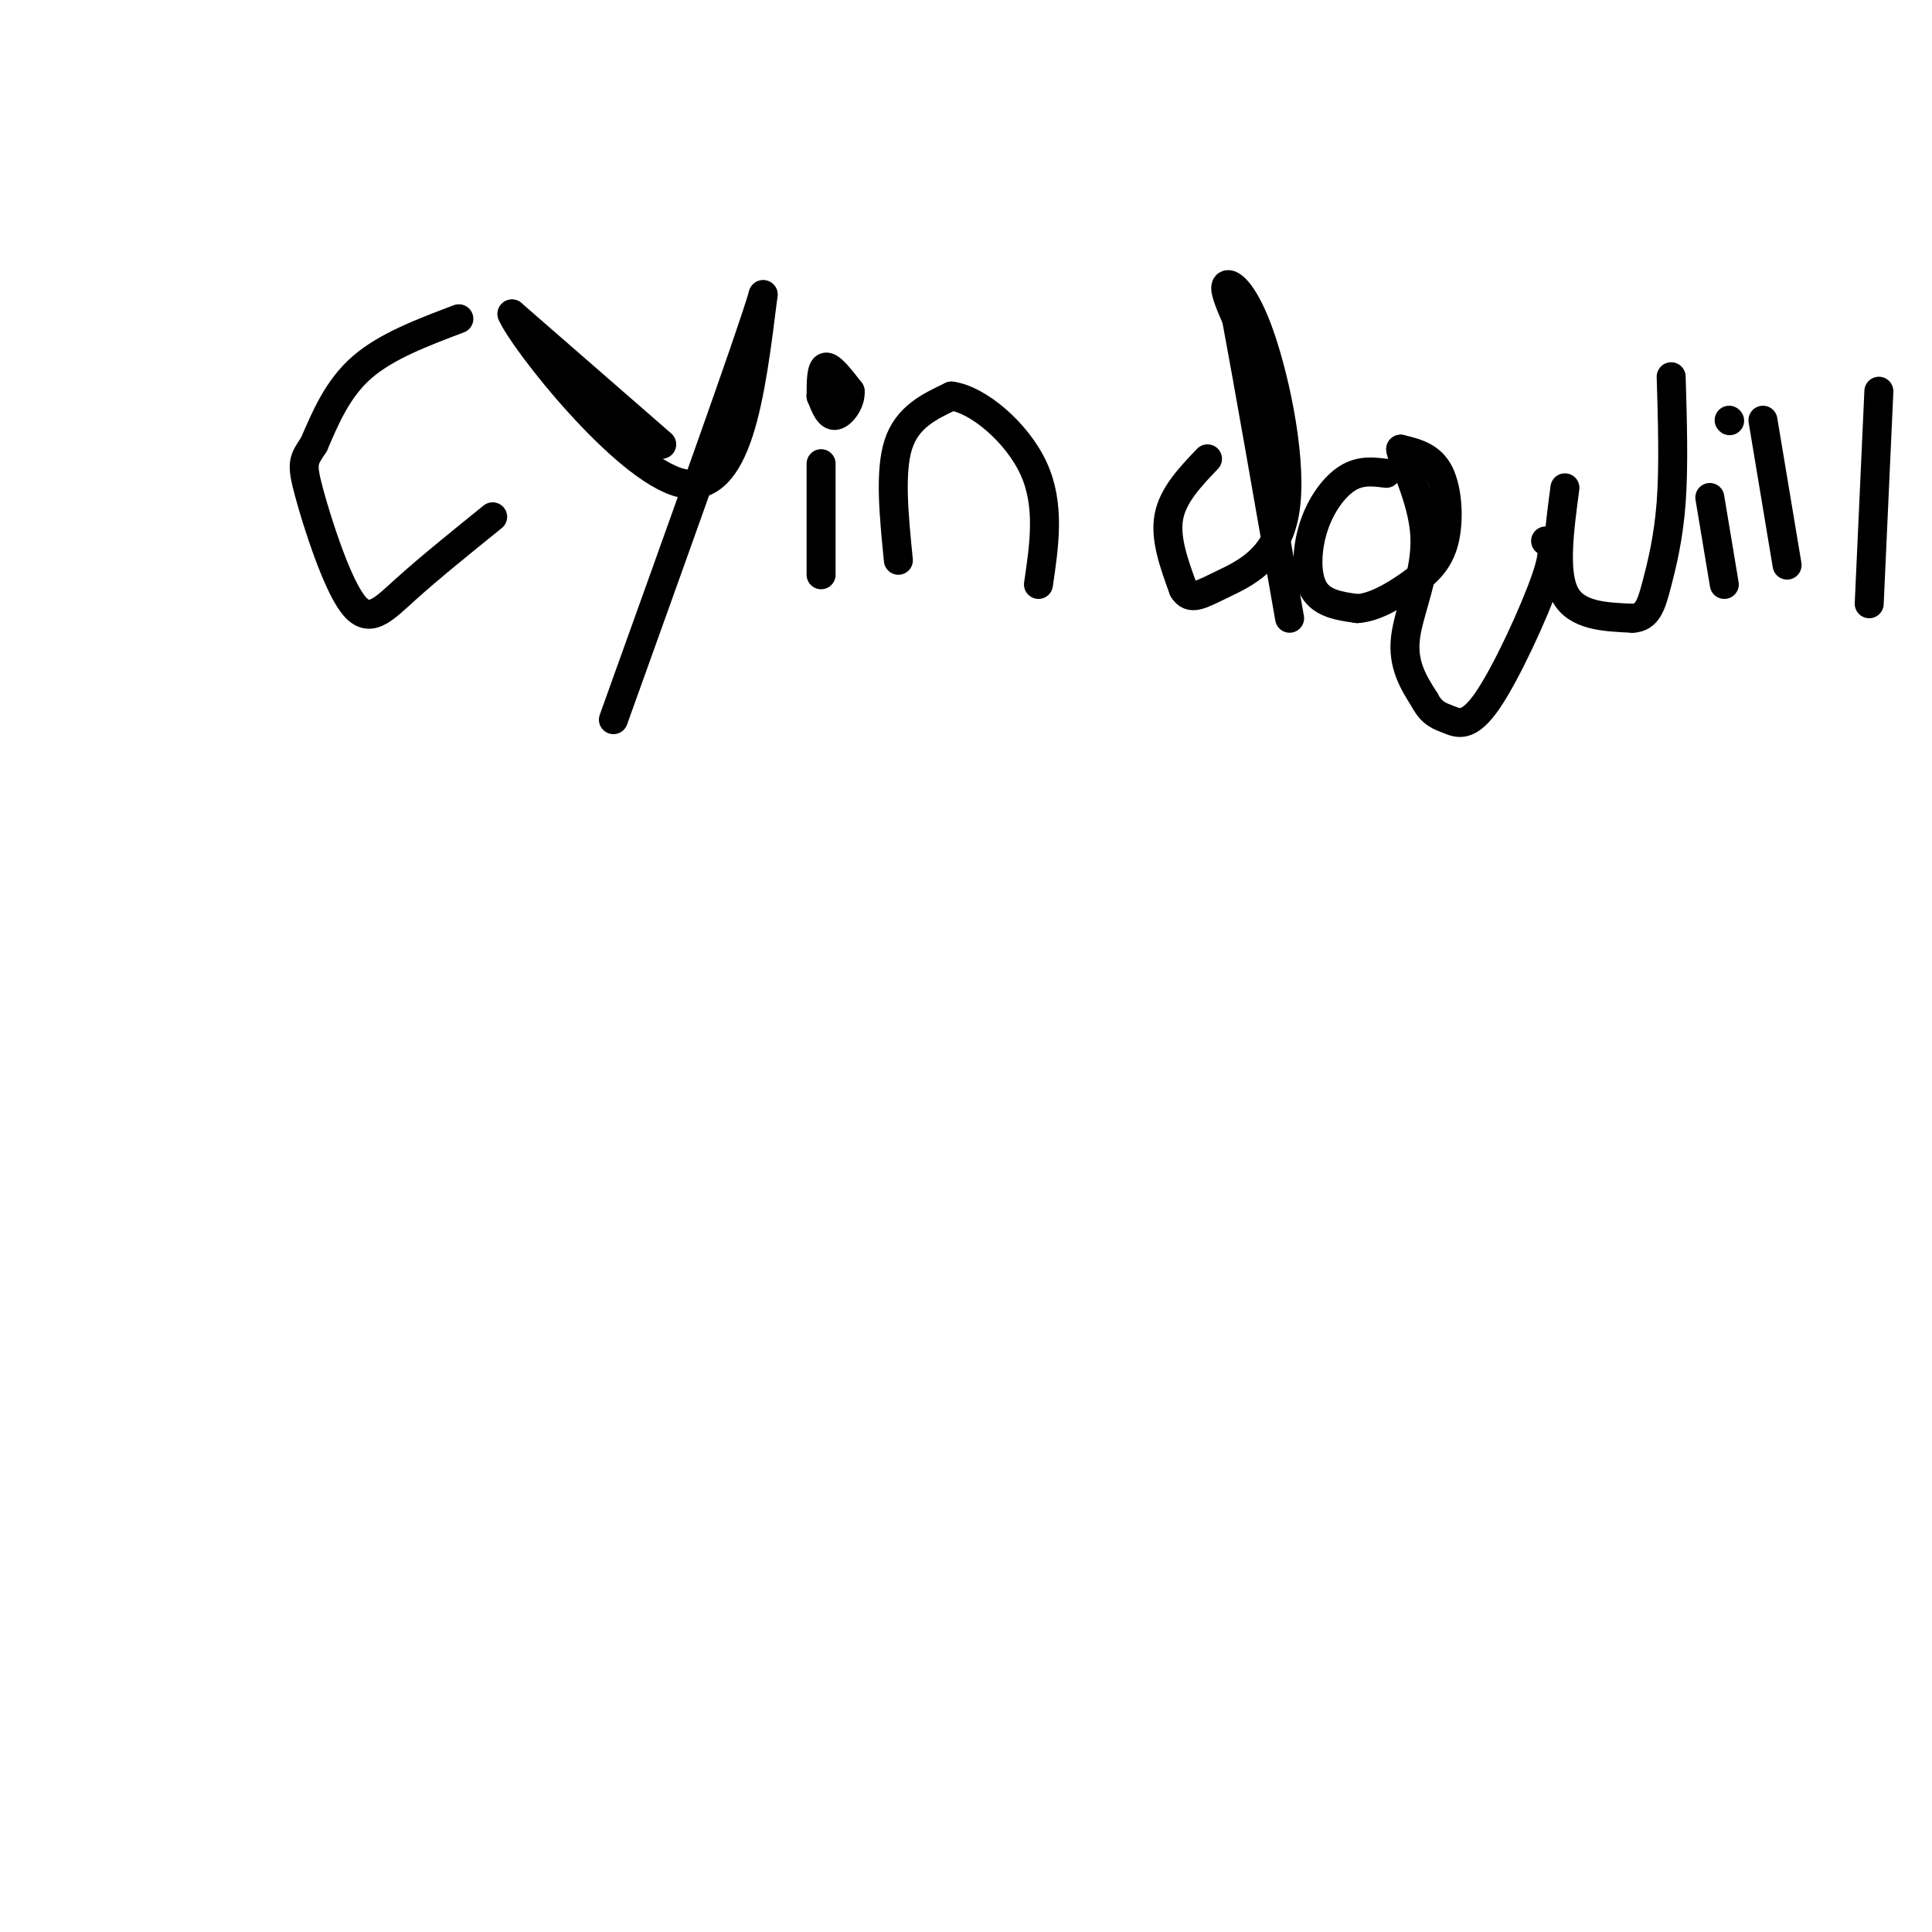 <svg viewBox='0 0 400 400' version='1.1' xmlns='http://www.w3.org/2000/svg' xmlns:xlink='http://www.w3.org/1999/xlink'><g fill='none' stroke='#000000' stroke-width='6' stroke-linecap='round' stroke-linejoin='round'><path d='M95,66c-7.500,2.833 -15.000,5.667 -20,10c-5.000,4.333 -7.500,10.167 -10,16'/><path d='M65,92c-2.201,3.346 -2.703,3.711 -1,10c1.703,6.289 5.612,18.501 9,23c3.388,4.499 6.254,1.285 11,-3c4.746,-4.285 11.373,-9.643 18,-15'/><path d='M137,92c0.000,0.000 -31.000,-27.000 -31,-27'/><path d='M106,65c2.200,5.311 23.200,32.089 35,35c11.800,2.911 14.400,-18.044 17,-39'/><path d='M158,61c-2.333,8.167 -16.667,48.083 -31,88'/><path d='M170,96c0.000,0.000 0.000,23.000 0,23'/><path d='M170,82c0.000,0.000 0.100,0.100 0.1,0.1'/><path d='M170,82c0.000,-2.917 0.000,-5.833 1,-6c1.000,-0.167 3.000,2.417 5,5'/><path d='M176,81c0.244,2.067 -1.644,4.733 -3,5c-1.356,0.267 -2.178,-1.867 -3,-4'/><path d='M186,116c-0.917,-9.167 -1.833,-18.333 0,-24c1.833,-5.667 6.417,-7.833 11,-10'/><path d='M197,82c5.444,0.711 13.556,7.489 17,15c3.444,7.511 2.222,15.756 1,24'/><path d='M250,95c-3.583,3.750 -7.167,7.500 -8,12c-0.833,4.500 1.083,9.750 3,15'/><path d='M245,122c1.438,2.473 3.532,1.154 8,-1c4.468,-2.154 11.311,-5.144 13,-15c1.689,-9.856 -1.776,-26.576 -5,-36c-3.224,-9.424 -6.207,-11.550 -7,-11c-0.793,0.550 0.603,3.775 2,7'/><path d='M256,66c2.167,11.500 6.583,36.750 11,62'/><path d='M287,98c-2.643,-0.345 -5.286,-0.690 -8,1c-2.714,1.690 -5.500,5.417 -7,10c-1.500,4.583 -1.714,10.024 0,13c1.714,2.976 5.357,3.488 9,4'/><path d='M281,126c3.469,-0.175 7.641,-2.614 11,-5c3.359,-2.386 5.904,-4.719 7,-9c1.096,-4.281 0.742,-10.509 -1,-14c-1.742,-3.491 -4.871,-4.246 -8,-5'/><path d='M290,93c0.179,2.202 4.625,10.208 5,18c0.375,7.792 -3.321,15.369 -4,21c-0.679,5.631 1.661,9.315 4,13'/><path d='M295,145c1.458,2.786 3.102,3.252 5,4c1.898,0.748 4.049,1.778 8,-4c3.951,-5.778 9.700,-18.365 12,-25c2.300,-6.635 1.150,-7.317 0,-8'/><path d='M324,101c-1.167,8.750 -2.333,17.500 0,22c2.333,4.500 8.167,4.750 14,5'/><path d='M338,128c3.119,-0.107 3.917,-2.875 5,-7c1.083,-4.125 2.452,-9.607 3,-17c0.548,-7.393 0.274,-16.696 0,-26'/><path d='M354,103c0.000,0.000 3.000,18.000 3,18'/><path d='M358,87c0.000,0.000 0.100,0.100 0.1,0.1'/><path d='M365,87c0.000,0.000 5.000,30.000 5,30'/><path d='M389,81c0.000,0.000 -2.000,44.000 -2,44'/></g>
</svg>